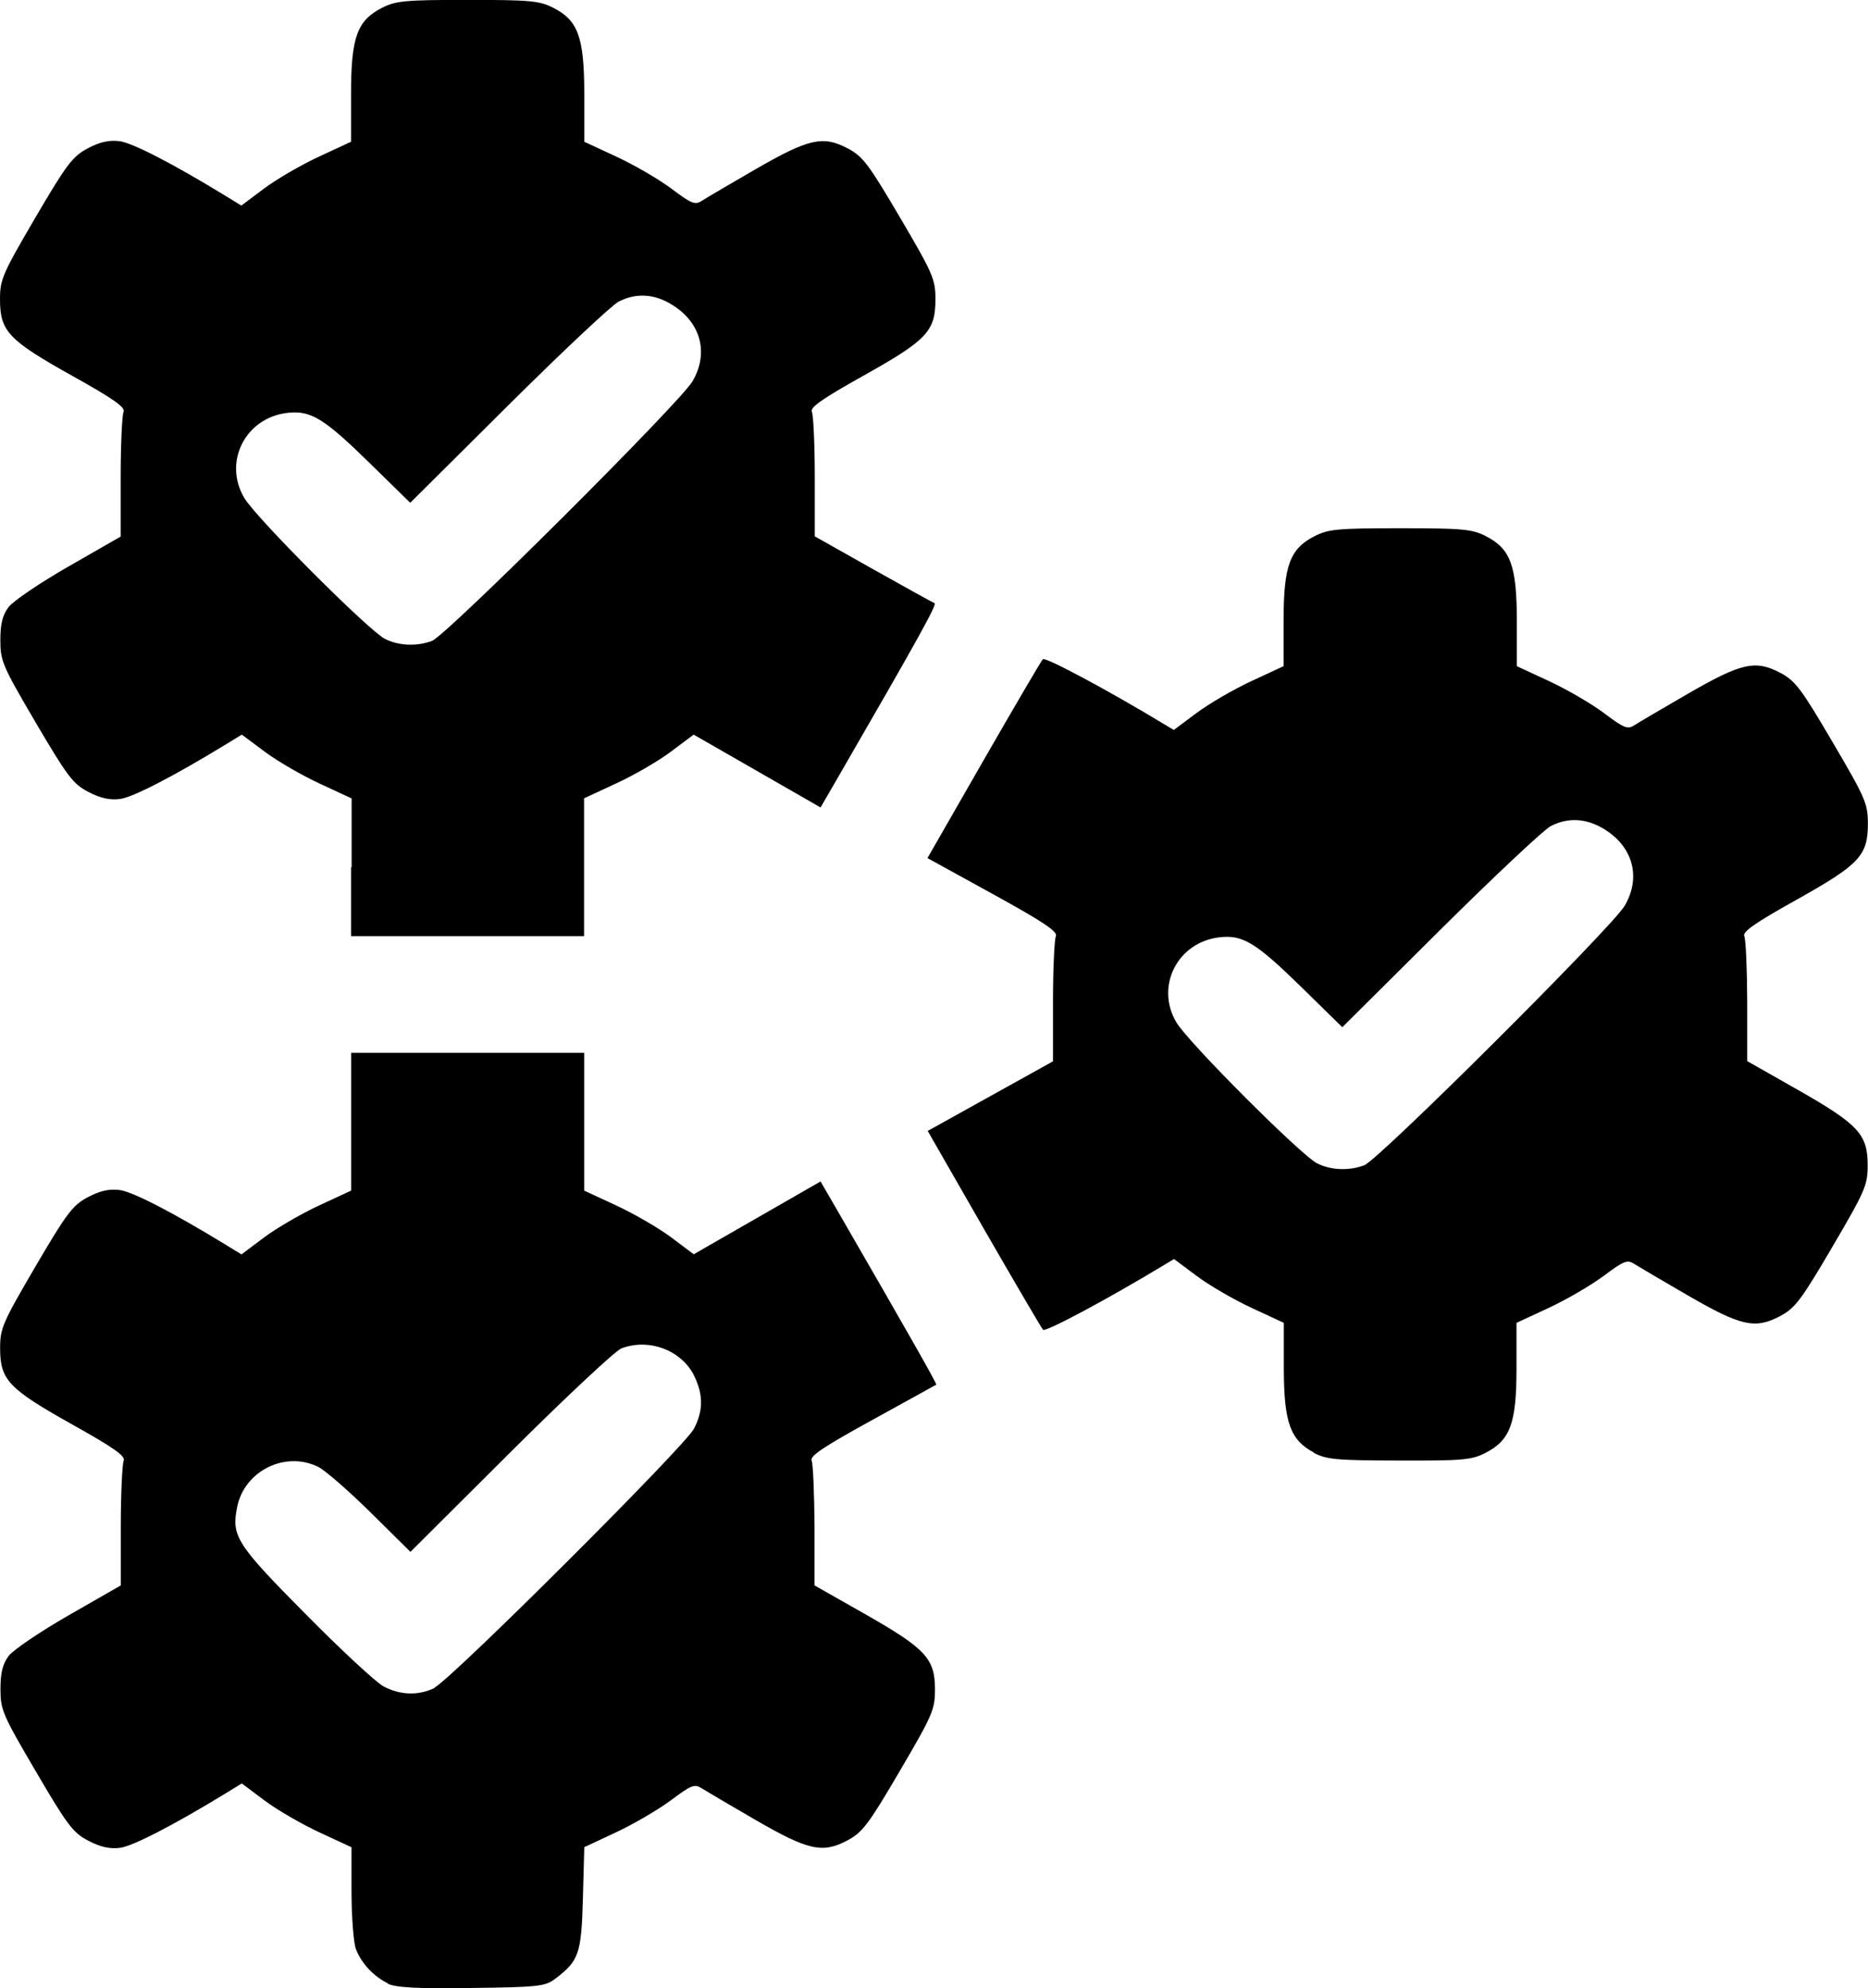 <?xml version="1.0" encoding="UTF-8" standalone="no"?>
<!-- Created with Inkscape (http://www.inkscape.org/) -->

<svg
   xmlns:dc="http://purl.org/dc/elements/1.1/"
   xmlns:cc="http://creativecommons.org/ns#"
   xmlns:rdf="http://www.w3.org/1999/02/22-rdf-syntax-ns#"
   xmlns:svg="http://www.w3.org/2000/svg"
   xmlns="http://www.w3.org/2000/svg"
   xmlns:sodipodi="http://sodipodi.sourceforge.net/DTD/sodipodi-0.dtd"
   xmlns:inkscape="http://www.inkscape.org/namespaces/inkscape"
   width="16.161mm"
   height="17.198mm"
   viewBox="0 0 16.161 17.198"
   version="1.1"
   id="svg2033"
   inkscape:version="0.92.5 (2060ec1f9f, 2020-04-08)"
   sodipodi:docname="integrity.svg">
  <defs
     id="defs2027" />
  <sodipodi:namedview
     id="base"
     pagecolor="#ffffff"
     bordercolor="#666666"
     borderopacity="1.0"
     inkscape:pageopacity="0.0"
     inkscape:pageshadow="2"
     inkscape:zoom="3.4338873"
     inkscape:cx="31.454177"
     inkscape:cy="-20.236382"
     inkscape:document-units="mm"
     inkscape:current-layer="layer1"
     showgrid="false"
     inkscape:window-width="1920"
     inkscape:window-height="1031"
     inkscape:window-x="0"
     inkscape:window-y="0"
     inkscape:window-maximized="1" />
  <g
     inkscape:label="Layer 1"
     inkscape:groupmode="layer"
     id="layer1"
     transform="translate(-58.171,-72.866)">
    <path
       style="fill:#000000;stroke-width:0.034"
       d="m 61.533,90.024 c -0.124,-0.057 -0.236,-0.175 -0.283,-0.3 -0.02,-0.052 -0.037,-0.271 -0.038,-0.487 v -0.393 l -0.278,-0.129 c -0.153,-0.071 -0.367,-0.195 -0.475,-0.276 l -0.196,-0.147 -0.137,0.084 c -0.459,0.28 -0.807,0.459 -0.917,0.473 -0.09,0.011 -0.169,-0.007 -0.275,-0.062 -0.132,-0.069 -0.181,-0.135 -0.453,-0.599 -0.288,-0.491 -0.306,-0.532 -0.306,-0.712 0,-0.141 0.018,-0.215 0.07,-0.286 0.039,-0.052 0.273,-0.211 0.521,-0.353 l 0.45,-0.258 v -0.514 c 0,-0.283 0.013,-0.537 0.025,-0.565 0.018,-0.039 -0.087,-0.113 -0.447,-0.314 -0.551,-0.309 -0.622,-0.384 -0.622,-0.66 0,-0.172 0.022,-0.22 0.306,-0.706 0.272,-0.464 0.322,-0.529 0.453,-0.599 0.106,-0.056 0.184,-0.073 0.275,-0.062 0.111,0.014 0.459,0.193 0.917,0.473 l 0.137,0.084 0.196,-0.147 c 0.108,-0.081 0.322,-0.205 0.475,-0.276 l 0.278,-0.129 v -0.596 -0.596 h 1.008 1.008 v 0.596 0.596 l 0.278,0.129 c 0.153,0.071 0.367,0.195 0.474,0.275 l 0.196,0.147 0.137,-0.079 c 0.075,-0.043 0.323,-0.185 0.549,-0.315 l 0.411,-0.236 0.13,0.224 c 0.647,1.12 0.879,1.528 0.871,1.534 -0.01,0.004 -0.255,0.142 -0.555,0.306 -0.417,0.229 -0.54,0.311 -0.523,0.35 0.012,0.028 0.023,0.282 0.025,0.565 v 0.515 l 0.437,0.248 c 0.525,0.299 0.605,0.385 0.605,0.651 0,0.176 -0.02,0.221 -0.306,0.709 -0.272,0.464 -0.322,0.529 -0.454,0.599 -0.214,0.113 -0.338,0.085 -0.797,-0.181 -0.216,-0.125 -0.423,-0.247 -0.461,-0.271 -0.062,-0.04 -0.089,-0.029 -0.266,0.103 -0.109,0.081 -0.322,0.206 -0.474,0.277 l -0.276,0.129 -0.012,0.443 c -0.013,0.48 -0.034,0.541 -0.243,0.698 -0.085,0.063 -0.146,0.07 -0.72,0.077 -0.473,0.007 -0.653,-0.003 -0.729,-0.038 z m 0.397,-2.561 c 0.148,-0.074 2.163,-2.084 2.244,-2.238 0.083,-0.159 0.082,-0.298 0,-0.464 -0.111,-0.218 -0.39,-0.322 -0.627,-0.232 -0.052,0.02 -0.484,0.424 -0.96,0.898 l -0.865,0.862 -0.344,-0.34 c -0.189,-0.187 -0.393,-0.364 -0.452,-0.394 -0.285,-0.143 -0.64,0.032 -0.703,0.345 -0.051,0.252 -0.01,0.32 0.587,0.922 0.308,0.312 0.613,0.595 0.678,0.63 0.146,0.078 0.306,0.082 0.447,0.012 z m 7.61,-2.032 c -0.206,-0.109 -0.261,-0.259 -0.262,-0.727 v -0.396 l -0.278,-0.129 c -0.153,-0.071 -0.367,-0.195 -0.475,-0.276 l -0.197,-0.147 -0.103,0.062 c -0.483,0.291 -1.009,0.572 -1.03,0.55 -0.014,-0.015 -0.244,-0.408 -0.512,-0.873 l -0.486,-0.847 0.542,-0.301 0.542,-0.301 v -0.516 c 0,-0.284 0.012,-0.539 0.025,-0.567 0.018,-0.039 -0.11,-0.124 -0.544,-0.363 l -0.567,-0.312 0.486,-0.847 c 0.268,-0.466 0.498,-0.859 0.512,-0.873 0.021,-0.022 0.547,0.259 1.03,0.55 l 0.103,0.062 0.197,-0.147 c 0.108,-0.081 0.322,-0.205 0.475,-0.276 l 0.278,-0.129 v -0.396 c 0,-0.475 0.055,-0.62 0.269,-0.729 0.118,-0.06 0.198,-0.068 0.74,-0.068 0.543,0 0.622,0.008 0.74,0.068 0.214,0.109 0.268,0.254 0.269,0.729 v 0.396 l 0.278,0.129 c 0.153,0.071 0.367,0.195 0.476,0.277 0.177,0.133 0.205,0.143 0.266,0.103 0.038,-0.025 0.245,-0.146 0.461,-0.271 0.46,-0.266 0.583,-0.294 0.797,-0.181 0.131,0.069 0.181,0.135 0.453,0.599 0.285,0.485 0.306,0.533 0.306,0.706 0,0.277 -0.071,0.353 -0.622,0.661 -0.358,0.2 -0.465,0.275 -0.447,0.313 0.013,0.028 0.024,0.282 0.025,0.565 v 0.515 l 0.437,0.248 c 0.525,0.299 0.605,0.385 0.605,0.651 0,0.176 -0.02,0.221 -0.306,0.709 -0.272,0.464 -0.322,0.529 -0.454,0.599 -0.214,0.113 -0.338,0.085 -0.797,-0.181 -0.216,-0.125 -0.423,-0.247 -0.461,-0.271 -0.061,-0.04 -0.089,-0.029 -0.266,0.103 -0.109,0.081 -0.323,0.206 -0.476,0.277 l -0.278,0.129 v 0.396 c 0,0.475 -0.055,0.62 -0.269,0.729 -0.119,0.061 -0.196,0.068 -0.747,0.066 -0.545,-9.52e-4 -0.629,-0.009 -0.74,-0.068 z m 0.434,-2.486 c 0.124,-0.046 2.14,-2.055 2.252,-2.243 0.149,-0.252 0.07,-0.525 -0.196,-0.676 -0.147,-0.083 -0.297,-0.089 -0.442,-0.015 -0.059,0.03 -0.489,0.434 -0.956,0.897 l -0.848,0.843 -0.345,-0.338 c -0.4,-0.392 -0.514,-0.463 -0.716,-0.44 -0.365,0.041 -0.56,0.425 -0.374,0.737 0.103,0.173 1.073,1.144 1.216,1.218 0.118,0.06 0.276,0.067 0.409,0.017 z m -8.761,-2.577 v -0.596 l -0.278,-0.129 c -0.153,-0.071 -0.367,-0.195 -0.475,-0.276 l -0.197,-0.147 -0.137,0.084 c -0.459,0.28 -0.807,0.459 -0.917,0.473 -0.09,0.011 -0.169,-0.007 -0.275,-0.062 -0.132,-0.069 -0.181,-0.135 -0.454,-0.599 -0.288,-0.491 -0.306,-0.532 -0.306,-0.712 0,-0.141 0.018,-0.215 0.07,-0.286 0.039,-0.052 0.273,-0.211 0.521,-0.353 l 0.45,-0.258 v -0.514 c 0,-0.283 0.012,-0.537 0.025,-0.565 0.018,-0.038 -0.088,-0.113 -0.447,-0.313 -0.551,-0.308 -0.622,-0.384 -0.622,-0.661 0,-0.172 0.022,-0.22 0.306,-0.706 0.272,-0.464 0.322,-0.529 0.453,-0.599 0.106,-0.056 0.184,-0.073 0.275,-0.062 0.111,0.014 0.459,0.193 0.917,0.473 l 0.137,0.084 0.196,-0.147 c 0.108,-0.081 0.322,-0.205 0.475,-0.276 l 0.278,-0.129 v -0.413 c 0,-0.493 0.053,-0.636 0.269,-0.746 0.118,-0.06 0.198,-0.068 0.74,-0.068 0.542,0 0.622,0.008 0.74,0.068 0.216,0.11 0.268,0.253 0.269,0.746 v 0.413 l 0.278,0.129 c 0.153,0.071 0.367,0.195 0.476,0.277 0.177,0.133 0.205,0.143 0.266,0.103 0.038,-0.025 0.245,-0.146 0.461,-0.271 0.46,-0.265 0.583,-0.294 0.797,-0.181 0.132,0.069 0.181,0.135 0.454,0.599 0.285,0.485 0.306,0.533 0.306,0.706 0,0.277 -0.072,0.353 -0.622,0.661 -0.358,0.2 -0.465,0.275 -0.447,0.313 0.013,0.028 0.025,0.281 0.025,0.564 v 0.513 l 0.504,0.284 c 0.277,0.156 0.517,0.288 0.532,0.294 0.025,0.008 -0.14,0.305 -0.856,1.543 l -0.13,0.224 -0.411,-0.236 c -0.226,-0.13 -0.473,-0.272 -0.549,-0.315 l -0.138,-0.079 -0.196,0.147 c -0.108,0.081 -0.321,0.205 -0.474,0.275 l -0.278,0.129 v 0.596 0.596 h -1.008 -1.008 v -0.596 z m 0.696,-1.959 c 0.124,-0.046 2.14,-2.055 2.252,-2.243 0.149,-0.252 0.07,-0.525 -0.196,-0.676 -0.147,-0.084 -0.297,-0.089 -0.442,-0.015 -0.059,0.03 -0.489,0.434 -0.955,0.897 l -0.848,0.843 -0.345,-0.338 c -0.4,-0.392 -0.514,-0.463 -0.716,-0.44 -0.365,0.041 -0.56,0.425 -0.374,0.737 0.103,0.173 1.073,1.144 1.216,1.218 0.118,0.06 0.276,0.067 0.409,0.017 z"
       id="path1397"
       inkscape:connector-curvature="0" />
  </g>
</svg>
